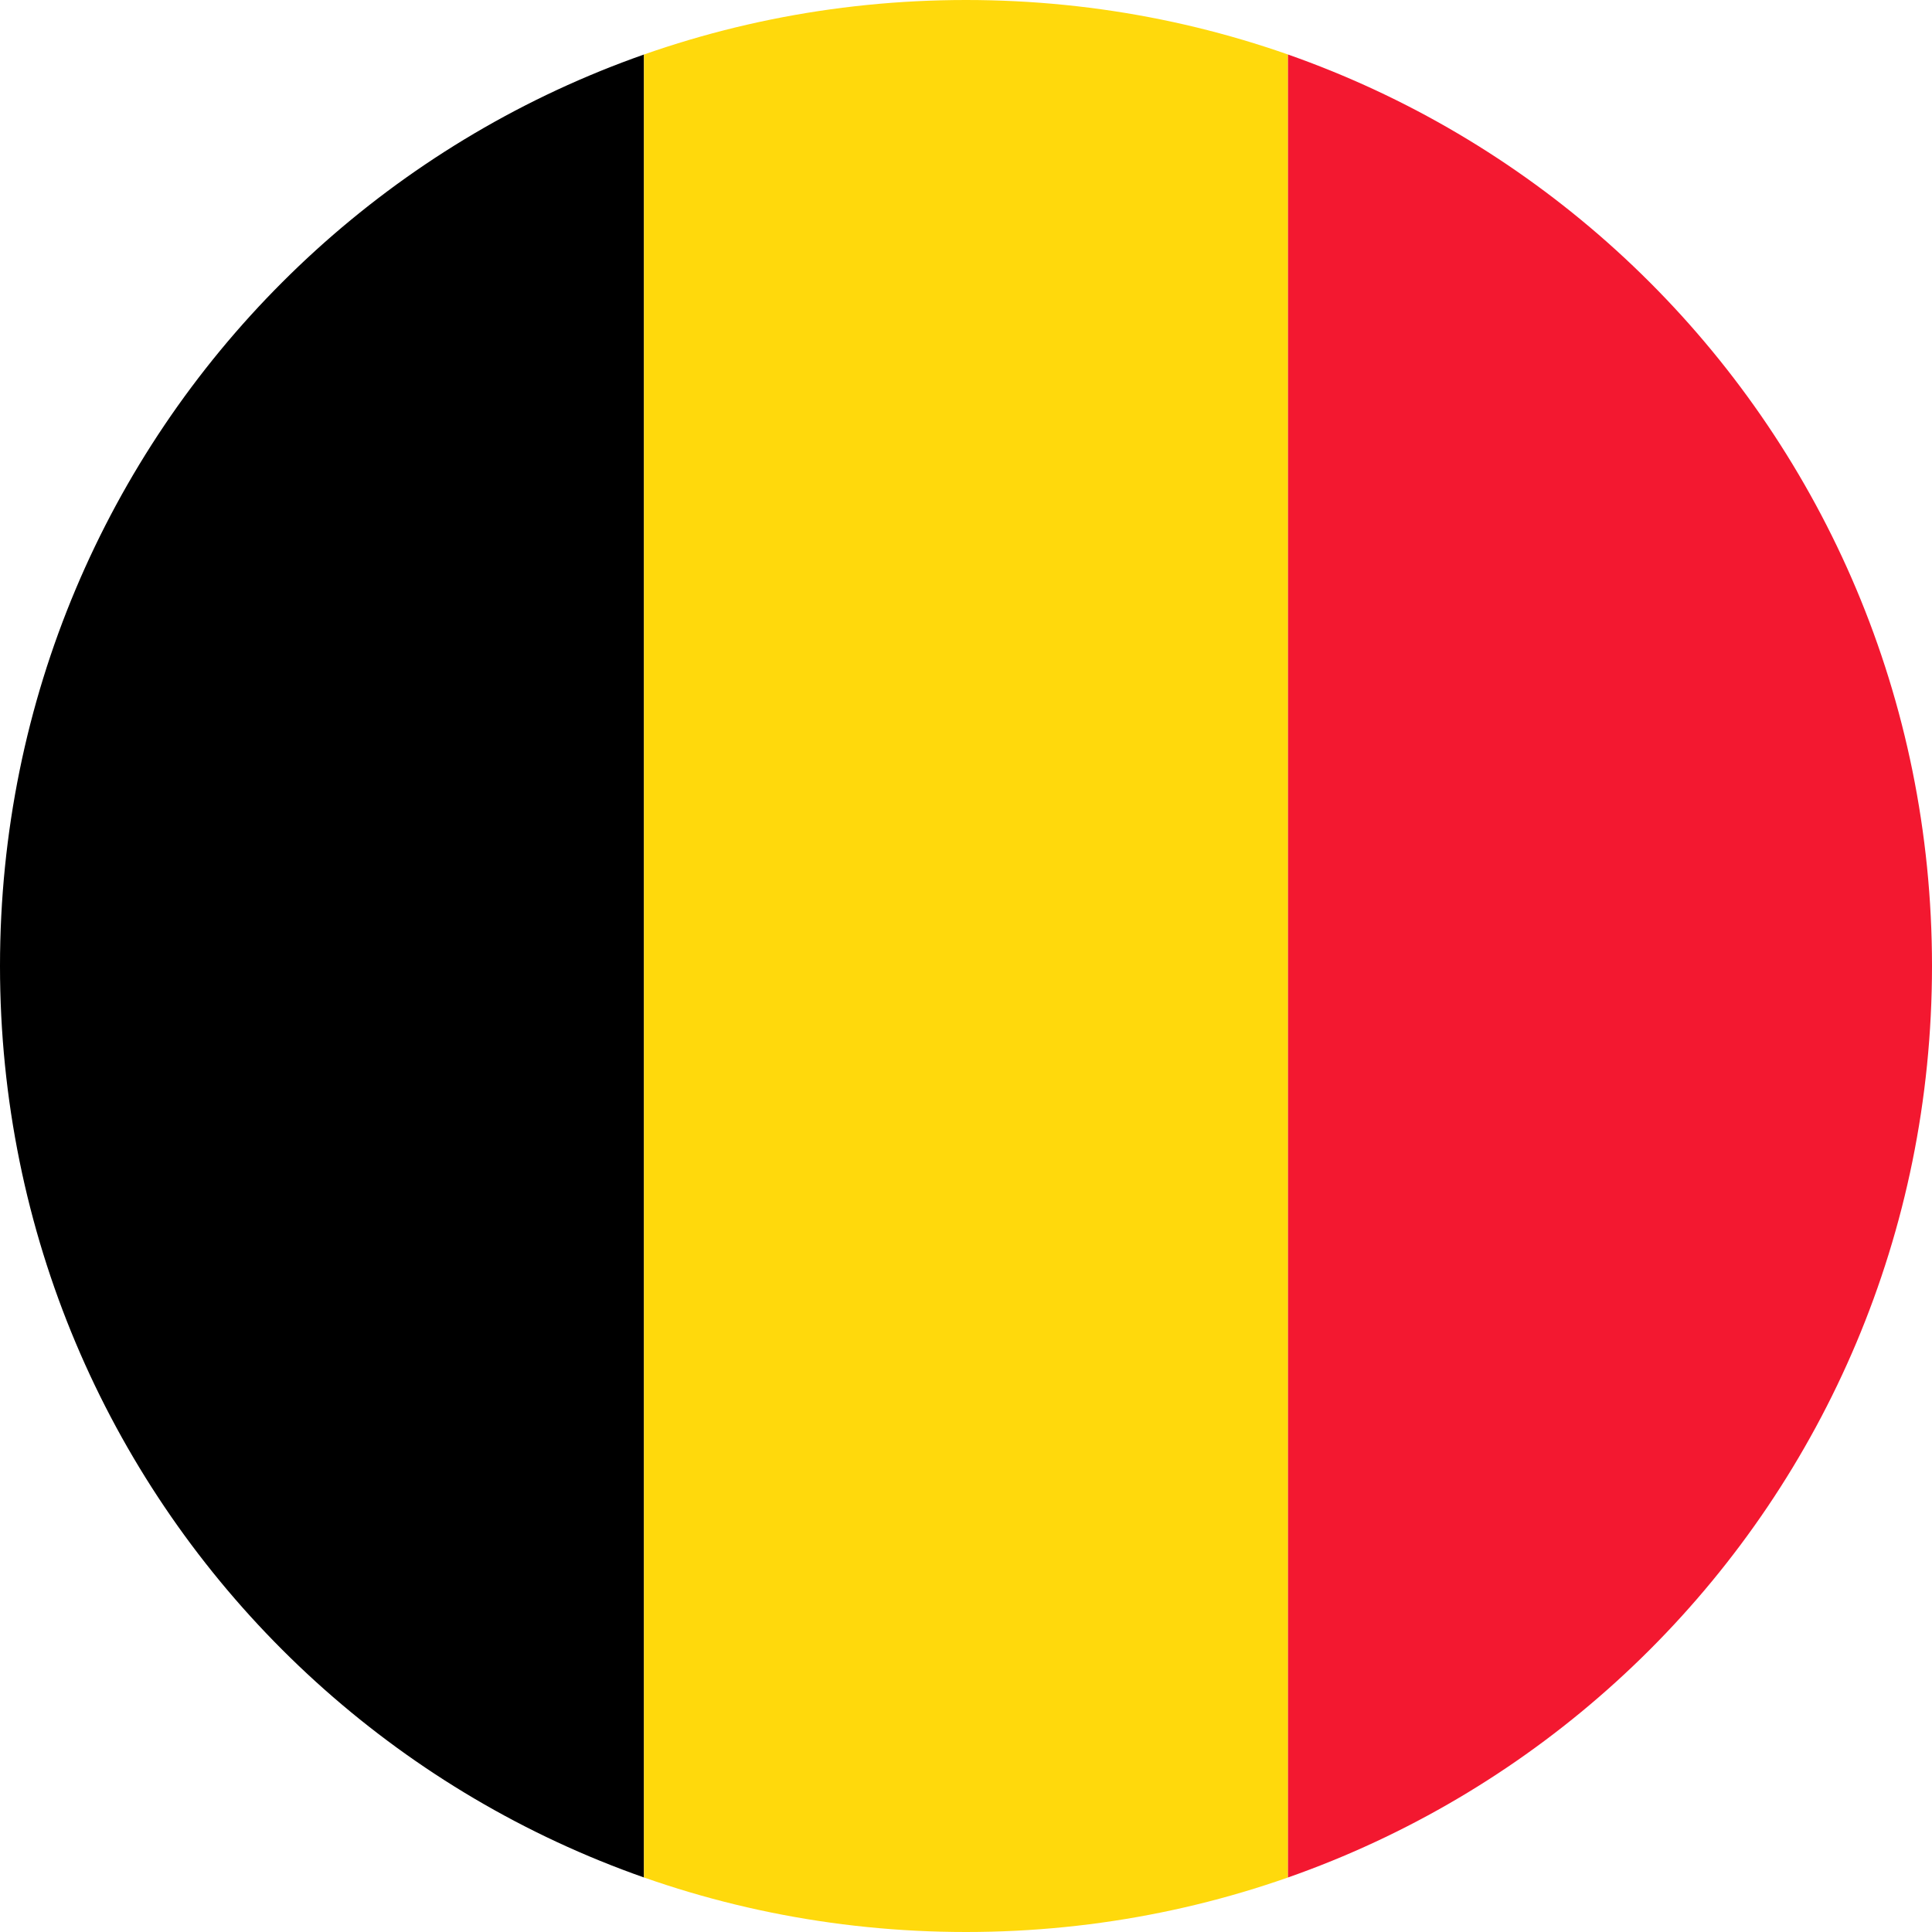 <?xml version="1.0" encoding="UTF-8"?> <!-- Generator: Adobe Illustrator 25.3.0, SVG Export Plug-In . SVG Version: 6.00 Build 0) --> <svg xmlns="http://www.w3.org/2000/svg" xmlns:xlink="http://www.w3.org/1999/xlink" version="1.1" id="Layer_1" x="0px" y="0px" viewBox="0 0 48 48" style="enable-background:new 0 0 48 48;" xml:space="preserve"> <style type="text/css"> .st0{clip-path:url(#SVGID_2_);} .st1{fill-rule:evenodd;clip-rule:evenodd;} .st2{fill-rule:evenodd;clip-rule:evenodd;fill:#FFD90C;} .st3{fill-rule:evenodd;clip-rule:evenodd;fill:#F31830;} </style> <g> <g> <defs> <path id="SVGID_1_" d="M24,0L24,0c13.3,0,24,10.7,24,24l0,0c0,13.3-10.7,24-24,24l0,0C10.7,48,0,37.3,0,24l0,0 C0,10.7,10.7,0,24,0z"></path> </defs> <clipPath id="SVGID_2_"> <use xlink:href="#SVGID_1_" style="overflow:visible;"></use> </clipPath> <g class="st0"> <path class="st1" d="M0,0h16v48H0V0z"></path> <path class="st2" d="M16,0h16v48H16V0z"></path> <path class="st3" d="M32,0h16v48H32V0z"></path> </g> </g> </g> </svg> 